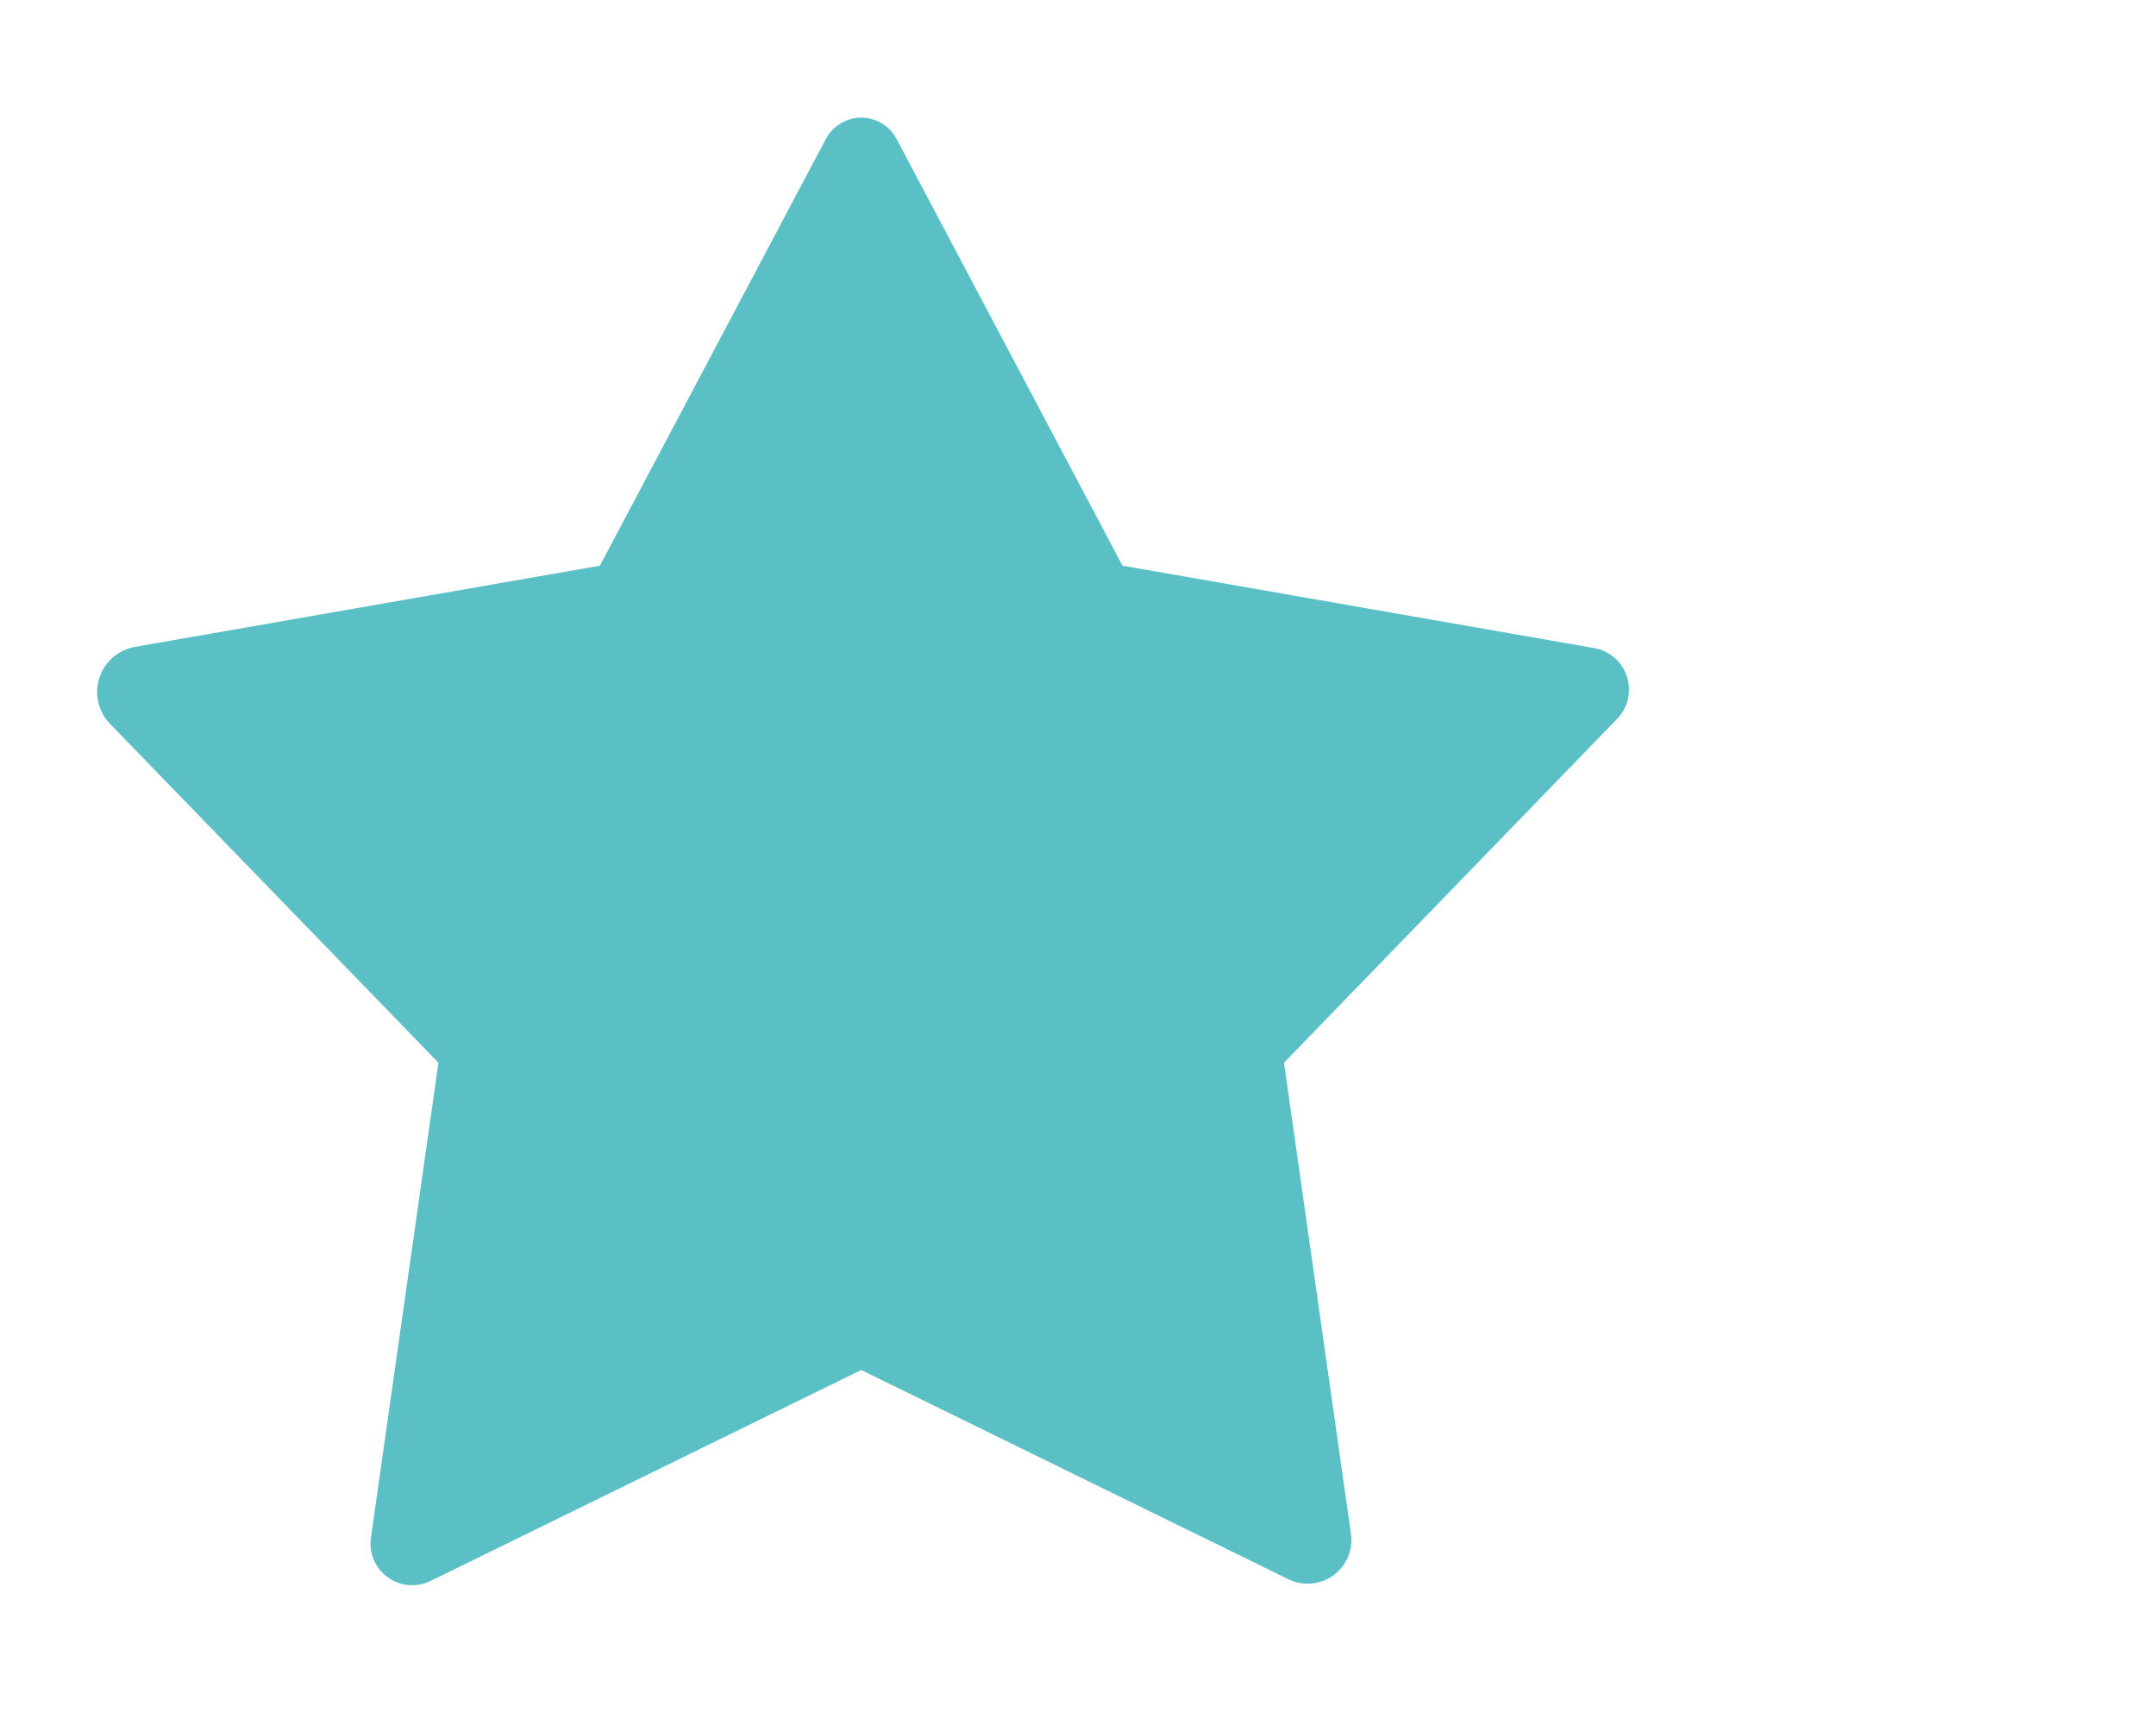 <?xml version="1.0" encoding="UTF-8" standalone="no"?>
<svg width="20" height="16" viewBox="0 0 20 16" version="1.1" xmlns="http://www.w3.org/2000/svg" xmlns:xlink="http://www.w3.org/1999/xlink" xml:space="preserve" style="fill-rule:evenodd;clip-rule:evenodd;stroke-linejoin:round;stroke-miterlimit:2;">
    <g transform="matrix(1,0,0,1,0,-0.197)">
        <path d="M7.661,1.486C7.726,1.364 7.852,1.288 7.989,1.288C8.126,1.288 8.252,1.364 8.317,1.486C8.979,2.736 10.413,5.444 10.413,5.444C10.413,5.444 13.379,5.962 14.788,6.208C14.93,6.233 15.048,6.335 15.092,6.472C15.137,6.61 15.102,6.761 15.001,6.865C14.006,7.892 11.911,10.054 11.911,10.054C11.911,10.054 12.329,12.996 12.532,14.423C12.553,14.572 12.491,14.721 12.369,14.809C12.247,14.897 12.087,14.911 11.952,14.845C10.658,14.211 7.989,12.904 7.989,12.904C7.989,12.904 5.275,14.233 3.994,14.861C3.865,14.924 3.712,14.911 3.596,14.826C3.48,14.742 3.421,14.601 3.441,14.459C3.642,13.046 4.067,10.054 4.067,10.054C4.067,10.054 2.032,7.954 1.02,6.91C0.911,6.797 0.873,6.633 0.922,6.484C0.97,6.335 1.097,6.224 1.252,6.197C2.684,5.947 5.565,5.444 5.565,5.444C5.565,5.444 6.999,2.736 7.661,1.486Z" style="fill:rgb(90,192,198);"/>
    </g>
</svg>
